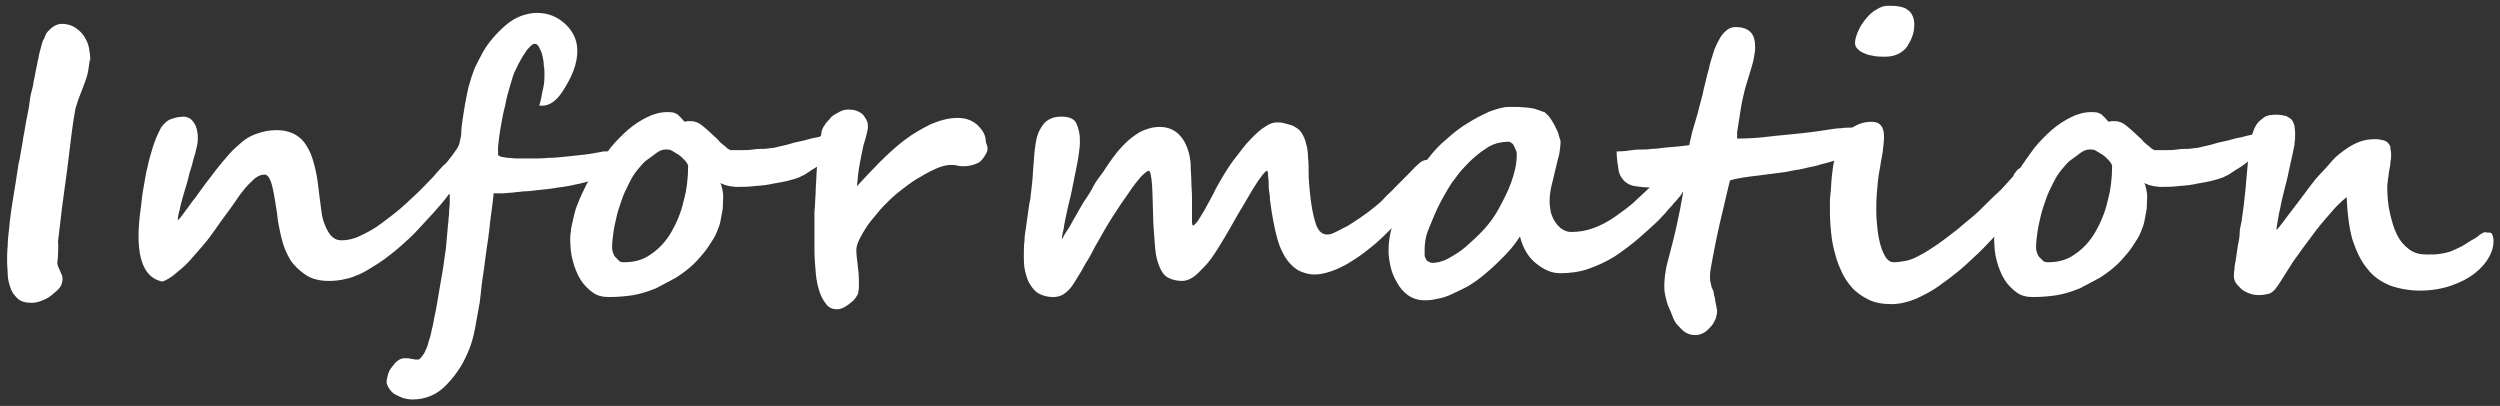 <?xml version="1.0" encoding="utf-8"?>
<!-- Generator: Adobe Illustrator 22.0.1, SVG Export Plug-In . SVG Version: 6.00 Build 0)  -->
<svg version="1.1" xmlns="http://www.w3.org/2000/svg" xmlns:xlink="http://www.w3.org/1999/xlink" x="0px" y="0px" width="388px"
	 height="63px" viewBox="0 0 388 63" style="enable-background:new 0 0 388 63;" xml:space="preserve">
<rect x="0" y="0" width="388" height="63" fill="#333333" stroke="none"/>
<style type="text/css">
	.st0{fill:#FFFFFF;}
</style>
<g id="背景">
</g>
<g id="レイヤー_6">
	<g>
		<path class="st0" d="M13.9,9.4c0,0.3-0.1,0.8-0.2,1.5c-0.1,0.7-0.4,1.6-0.8,2.6c-0.3,0.8-0.6,1.6-0.8,2.1c-0.2,0.6-0.3,1-0.4,1.3
			c-0.4,2.2-0.7,4.6-1,7.2s-0.7,5.3-1.1,8.3c-0.1,0.8-0.2,1.7-0.3,2.6c-0.1,0.9-0.2,1.7-0.3,2.5C9.1,38.2,9,38.9,9,39.5
			c0,0.6-0.1,1-0.1,1.2c0,0.2,0,0.3,0.1,0.6c0.1,0.2,0.2,0.5,0.3,0.7c0.1,0.2,0.2,0.5,0.3,0.7c0.1,0.2,0.1,0.4,0.1,0.6
			c0,0.4-0.1,0.9-0.4,1.3C9,45,8.5,45.4,7.9,45.9c-0.5,0.4-1,0.6-1.5,0.8c-0.5,0.2-1,0.3-1.5,0.3c-0.9,0-1.7-0.2-2.2-0.7
			c-0.5-0.5-0.9-1-1.1-1.7c-0.2-0.6-0.4-1.3-0.4-2c0-0.7-0.1-1.3-0.1-1.8c0-0.9,0-1.8,0.1-2.7c0-0.8,0.1-1.7,0.2-2.5
			C1.5,34.4,1.7,32.8,2,31s0.6-3.7,0.9-5.7c0.1-0.3,0.2-0.8,0.3-1.5c0.1-0.7,0.3-1.5,0.4-2.4c0.2-0.9,0.3-1.8,0.5-2.8
			c0.2-1,0.4-1.9,0.5-2.8s0.3-1.7,0.5-2.4c0.1-0.7,0.2-1.2,0.3-1.6c0.1-0.6,0.2-1.1,0.3-1.5s0.1-0.7,0.2-1s0.1-0.6,0.2-1
			C6.2,8,6.3,7.5,6.5,6.8l0,0.1c0-0.3,0.2-0.7,0.4-1C7,5.5,7.2,5.1,7.5,4.8c0.3-0.3,0.6-0.6,1-0.8c0.4-0.2,0.7-0.3,1.1-0.3
			c0.8,0,1.5,0.2,2.1,0.6c0.6,0.4,1,0.8,1.4,1.4c0.3,0.5,0.6,1.1,0.7,1.7s0.2,1.2,0.2,1.6V9.4z"/>
		<path class="st0" d="M71.5,25.8c0,0.4-0.1,0.8-0.2,1.2c-0.1,0.4-0.3,0.9-0.5,1.3s-0.4,0.8-0.7,1.2c-0.2,0.4-0.5,0.7-0.7,1
			c-0.6,0.8-1.3,1.6-2.1,2.5c-0.8,0.9-1.6,1.7-2.4,2.6c-0.8,0.9-1.7,1.7-2.6,2.5s-1.8,1.5-2.6,2.1c-0.7,0.5-1.3,0.9-2,1.3
			c-0.6,0.4-1.3,0.8-2,1.1s-1.4,0.6-2.1,0.7c-0.8,0.2-1.6,0.3-2.5,0.3c-1.5,0-2.7-0.3-3.6-0.9s-1.8-1.4-2.4-2.3
			c-0.6-1-1.1-2.1-1.4-3.4s-0.6-2.6-0.7-3.9c-0.3-1.9-0.5-3.3-0.8-4.4c-0.3-1.1-0.7-1.6-1.1-1.6c-0.4,0-0.8,0.1-1.1,0.3
			c-0.4,0.2-0.8,0.6-1.4,1.2s-1.3,1.5-2.1,2.7s-2,2.7-3.3,4.6c-0.5,0.7-1,1.4-1.7,2.2s-1.4,1.6-2.1,2.4c-0.7,0.8-1.5,1.4-2.2,2
			s-1.4,1-2,1.2c-2.5-0.5-3.7-2.9-3.7-7.1c0-1.1,0.1-2.6,0.4-4.7c0.1-0.9,0.2-1.9,0.4-2.9s0.3-2,0.6-3.1c0.2-1,0.5-2,0.8-3
			c0.3-1,0.7-1.9,1.1-2.7c0.2-0.5,0.5-0.8,0.8-1.1s0.6-0.5,0.9-0.6c0.3-0.1,0.6-0.2,1-0.3c0.3,0,0.7-0.1,1-0.1
			c0.3,0,0.6,0.1,0.8,0.2c0.3,0.1,0.5,0.4,0.7,0.6c0.2,0.3,0.4,0.6,0.5,1c0.1,0.4,0.2,0.8,0.2,1.3c0,0.4,0,0.9-0.1,1.3
			c-0.1,0.4-0.2,0.8-0.3,1.3c-0.1,0.4-0.3,0.9-0.4,1.4s-0.3,1-0.5,1.7c-0.1,0.4-0.2,0.9-0.4,1.6c-0.2,0.6-0.4,1.3-0.6,2
			c-0.2,0.7-0.4,1.4-0.5,2c-0.2,0.7-0.3,1.2-0.3,1.7c0.4-0.4,0.8-0.9,1.2-1.5c0.5-0.6,0.9-1.3,1.5-2c0.5-0.7,1-1.4,1.6-2.2
			s1.1-1.4,1.6-2.1c0.7-0.9,1.4-1.7,2-2.4c0.7-0.8,1.4-1.4,2.1-2s1.5-1,2.4-1.3c0.9-0.3,1.8-0.5,2.9-0.5c1.3,0,2.3,0.3,3.1,0.8
			c0.8,0.5,1.4,1.2,1.9,2.2c0.5,0.9,0.8,2,1.1,3.3s0.4,2.6,0.6,4.1c0.1,0.8,0.2,1.5,0.3,2.3c0.1,0.8,0.3,1.5,0.6,2.2
			c0.3,0.7,0.6,1.2,1,1.6s0.9,0.6,1.5,0.6c0.9,0,1.9-0.2,2.9-0.7c1.1-0.5,2.2-1.1,3.4-2s2.4-1.8,3.6-2.9s2.5-2.3,3.7-3.6
			c0.4-0.4,0.8-0.8,1.1-1.2c0.4-0.4,0.7-0.8,1-1.1c0.3-0.3,0.7-0.6,1-0.8c0.3-0.2,0.6-0.3,0.9-0.3c0.1,0,0.3,0,0.4,0
			c0.2,0,0.3,0.1,0.4,0.2c0.1,0.1,0.2,0.2,0.3,0.4S71.5,25.5,71.5,25.8z"/>
		<path class="st0" d="M95.9,24.5c0,0.2-0.1,0.4-0.2,0.7c-0.2,0.3-0.4,0.6-0.6,0.9s-0.5,0.6-0.8,0.8c-0.3,0.3-0.6,0.5-0.9,0.6
			c-0.3,0.1-0.8,0.3-1.5,0.5c-0.7,0.2-1.5,0.4-2.4,0.6s-1.9,0.4-2.9,0.5c-1,0.2-2.1,0.3-3.1,0.4c-0.9,0.1-1.6,0.2-2.3,0.2
			c-0.6,0.1-1.2,0.1-1.7,0.2c-0.5,0-1,0.1-1.4,0.1c-0.4,0-0.9,0-1.5,0c0,0.4-0.1,1-0.2,1.9S76.1,34,76,35.1s-0.3,2.4-0.5,3.7
			c-0.2,1.3-0.3,2.5-0.5,3.7c-0.2,1.2-0.3,2.2-0.4,3.2c-0.1,0.9-0.2,1.7-0.3,2.1c-0.2,1.1-0.4,2.2-0.6,3.3s-0.5,2.1-0.8,2.9
			c-0.4,1-0.8,1.9-1.4,2.9c-0.6,0.9-1.2,1.8-2,2.6c-1.5,1.7-3.4,2.5-5.5,2.5c-0.5,0-0.9-0.1-1.4-0.2c-0.5-0.2-0.9-0.4-1.3-0.6
			s-0.7-0.6-0.9-0.9s-0.4-0.7-0.4-1c0-0.3,0.1-0.7,0.2-1.1c0.1-0.4,0.3-0.9,0.6-1.2c0.3-0.4,0.5-0.7,0.9-1s0.7-0.4,1.1-0.4
			c0.1,0,0.3,0,0.5,0c0.2,0,0.4,0.1,0.6,0.1s0.4,0.1,0.6,0.1s0.4,0,0.5,0c0.3-0.2,0.6-0.6,0.9-1.1c0.2-0.5,0.5-1,0.6-1.6
			c0.2-0.6,0.4-1.2,0.5-1.9c0.2-0.7,0.3-1.3,0.4-1.9c0.3-1.3,0.5-2.6,0.7-3.8s0.4-2.4,0.6-3.5s0.3-2.3,0.5-3.4
			c0.1-1.1,0.2-2.2,0.3-3.4c0-0.3,0.1-0.6,0.1-1c0-0.4,0.1-0.8,0.1-1.3c0-0.5,0.1-0.9,0.1-1.4s0-0.9,0-1.2c0-0.1-0.1-0.3-0.3-0.5
			c-0.2-0.2-0.4-0.4-0.6-0.7s-0.4-0.5-0.6-0.8c-0.2-0.3-0.3-0.6-0.3-0.9c0.1-0.5,0.7-1.4,1.8-2.8c0.5-0.6,0.8-1.1,1.1-1.5
			s0.4-0.8,0.5-1.3c0.1-0.4,0.2-0.9,0.2-1.4c0-0.5,0.1-1.1,0.2-1.9c0.2-1.1,0.3-2.1,0.5-3c0.2-0.9,0.3-1.8,0.6-2.6
			c0.2-0.8,0.5-1.6,0.8-2.4C74.1,9.7,74.5,8.9,75,8c0.4-0.7,0.9-1.4,1.5-2.1c0.6-0.7,1.3-1.4,2-2s1.5-1.1,2.3-1.4s1.7-0.5,2.5-0.5
			c1.8,0,3.2,0.6,4.4,1.7c1.3,1.2,1.9,2.6,1.9,4.2c0,2-0.8,4-2.3,6.3c-0.9,1.4-2,2.2-3.1,2.2h-0.5c0.3-1,0.4-1.9,0.6-2.7
			s0.2-1.6,0.2-2.3c0-0.3,0-0.7-0.1-1.2c0-0.5-0.1-1-0.2-1.5s-0.3-0.9-0.5-1.3C83.5,7,83.3,6.8,83,6.8c-0.2,0-0.4,0.1-0.7,0.4
			c-0.3,0.3-0.6,0.6-0.8,1c-0.3,0.4-0.6,0.9-0.8,1.3c-0.3,0.5-0.5,1-0.7,1.4c-0.3,0.5-0.5,1.3-0.8,2.3s-0.6,2-0.8,3.2
			c-0.3,1.1-0.5,2.2-0.7,3.4c-0.2,1.1-0.3,2.1-0.4,3v1.2c0,0.1,0.1,0.2,0.4,0.3c0.3,0.1,0.6,0.1,1.1,0.2c0.5,0,1,0.1,1.6,0.1
			s1.2,0,1.8,0c1,0,2,0,2.9-0.1c0.9,0,1.9-0.1,2.8-0.2c0.9-0.1,1.9-0.2,2.8-0.3c0.9-0.1,1.9-0.3,3-0.5c0.2,0,0.3,0,0.5,0
			s0.3,0,0.5,0C95.4,23.3,95.9,23.7,95.9,24.5z"/>
		<path class="st0" d="M130.7,21.2c0,0.4-0.1,0.8-0.4,1.2c-0.2,0.4-0.6,0.8-0.9,1.3s-0.8,0.8-1.3,1.2c-0.5,0.4-1,0.8-1.5,1.1
			c-0.5,0.3-1,0.6-1.4,0.9s-0.8,0.4-1.1,0.6c-0.5,0.2-1.2,0.4-2,0.6c-0.8,0.2-1.7,0.3-2.6,0.5s-1.8,0.2-2.6,0.3s-1.6,0.1-2.2,0.1
			c-0.1,0-0.3,0-0.6,0c-0.2,0-0.5-0.1-0.8-0.1c-0.3-0.1-0.6-0.1-0.8-0.2c-0.3-0.1-0.5-0.2-0.7-0.3c0.2,0.4,0.3,0.9,0.4,1.5
			s0,1.1,0,1.6c0,0.4,0,0.8-0.1,1.3c-0.1,0.5-0.2,1-0.3,1.6c-0.1,0.5-0.3,1-0.5,1.5s-0.4,0.9-0.6,1.2c-0.5,0.8-1,1.6-1.6,2.3
			s-1.2,1.4-1.9,2c-0.7,0.6-1.5,1.2-2.3,1.7c-0.9,0.5-1.9,1-3,1.6c-1.2,0.5-2.4,0.9-3.6,1.1c-1.2,0.2-2.5,0.3-3.8,0.3
			c-1,0-1.8-0.2-2.5-0.7c-0.7-0.5-1.4-1.2-1.9-2c-0.5-0.8-0.9-1.8-1.2-2.9s-0.4-2.2-0.4-3.4c0-0.3,0-0.7,0.1-1.1
			c0-0.4,0.1-0.9,0.2-1.3s0.2-0.9,0.3-1.3c0.1-0.4,0.2-0.8,0.3-1.1c0.3-0.8,0.7-1.8,1.2-2.8c0.5-1.1,1.1-2.1,1.8-3.2
			s1.5-2.2,2.3-3.3c0.9-1.1,1.8-2,2.7-2.8s2-1.5,3-2c1-0.5,2.1-0.8,3.1-0.8c0.4,0,0.8,0,1.1,0.1c0.3,0.1,0.5,0.2,0.7,0.4
			s0.3,0.3,0.5,0.5s0.3,0.4,0.5,0.5c0.1,0,0.3-0.1,0.4-0.1s0.3,0,0.5,0c0.6,0,1.2,0.2,1.8,0.7s1.2,1,1.8,1.6
			c0.3,0.3,0.6,0.5,0.8,0.8c0.3,0.3,0.5,0.5,0.8,0.7s0.4,0.4,0.6,0.5c0.2,0.1,0.3,0.2,0.4,0.2c0.5,0,1.1,0,1.7,0
			c0.6,0,1.2,0,1.8-0.1s1.2-0.1,1.8-0.1c0.6-0.1,1.1-0.1,1.6-0.2c0.1,0,0.3-0.1,0.8-0.2c0.4-0.1,1-0.2,1.6-0.4
			c0.6-0.2,1.3-0.3,2.1-0.5c0.7-0.2,1.4-0.4,2.1-0.5c0.6-0.2,1.2-0.3,1.6-0.4c0.5-0.1,0.7-0.2,0.8-0.2c0.4,0,0.7,0,0.9,0.1
			S130.7,20.7,130.7,21.2z M96.9,40.7c1.6,0,3-0.4,4.2-1.3c1.2-0.8,2.3-2,3.1-3.4c0.8-1.4,1.5-3,1.9-4.8c0.5-1.8,0.7-3.6,0.7-5.5
			c-0.1-0.3-0.3-0.6-0.6-0.9s-0.6-0.6-0.9-0.8c-0.3-0.2-0.7-0.4-1-0.6s-0.7-0.2-1-0.2c-0.5,0-1,0.2-1.5,0.6
			c-0.5,0.4-1.1,0.8-1.5,1.1s-0.9,0.9-1.4,1.5c-0.5,0.6-0.9,1.3-1.3,2.1c-0.4,0.8-0.8,1.6-1.1,2.5c-0.3,0.9-0.6,1.7-0.8,2.6
			s-0.4,1.7-0.5,2.5c-0.1,0.8-0.2,1.5-0.2,2.1c0,0.3,0,0.6,0.1,0.9c0.1,0.3,0.2,0.6,0.4,0.8c0.2,0.2,0.4,0.4,0.6,0.6
			S96.6,40.7,96.9,40.7z"/>
		<path class="st0" d="M153,23.9c-0.2,0.4-0.5,0.8-0.8,1.1c-0.3,0.3-0.7,0.4-1.2,0.6c-0.4,0.1-0.9,0.2-1.3,0.2c-0.4,0-0.7,0-1.1-0.1
			s-0.7-0.1-1.1-0.1c-0.6,0-1.4,0.2-2.3,0.6s-1.8,0.9-2.8,1.5c-1,0.6-1.9,1.3-2.8,2c-0.9,0.7-1.7,1.5-2.4,2.2
			c-0.4,0.4-0.8,0.9-1.3,1.5c-0.5,0.6-1,1.2-1.4,1.8s-0.8,1.3-1.1,1.9c-0.3,0.6-0.5,1.2-0.5,1.7c0,0.6,0.1,1.4,0.2,2.2
			c0.1,0.8,0.2,1.7,0.2,2.7c0,0.3,0,0.6,0,0.9c0,0.3-0.1,0.6-0.1,0.8c0,0.2-0.2,0.5-0.4,0.8s-0.5,0.6-0.8,0.8
			c-0.3,0.3-0.7,0.5-1,0.7c-0.4,0.2-0.8,0.3-1.1,0.3c-0.6,0-1.2-0.2-1.6-0.7c-0.4-0.5-0.8-1.1-1.1-2s-0.5-1.8-0.6-3
			s-0.2-2.4-0.2-3.7c0-0.1,0-0.3,0-0.8c0-0.4,0-0.9,0-1.5c0-0.5,0-1,0-1.5c0-0.5,0-0.8,0-0.9c0-0.1,0-0.3,0-0.8s0.1-1,0.1-1.6
			c0-0.6,0.1-1.3,0.1-2c0-0.7,0.1-1.4,0.1-2c0-0.6,0.1-1.2,0.1-1.7c0-0.5,0.1-0.8,0.1-1c0-0.1,0-0.3,0.1-0.6s0.1-0.7,0.1-1.2
			c0-0.4,0.1-0.9,0.2-1.4c0.1-0.5,0.2-0.9,0.2-1.2c0.1-0.3,0.2-0.6,0.5-1c0.2-0.4,0.6-0.7,0.9-1.1s0.8-0.6,1.3-0.9s1-0.4,1.5-0.4
			c0.6,0,1.1,0.1,1.5,0.3s0.7,0.4,0.9,0.7c0.2,0.3,0.4,0.6,0.5,0.9c0.1,0.3,0.1,0.6,0.1,0.9c0,0.2-0.1,0.5-0.2,1s-0.3,1.1-0.5,1.8
			c-0.2,0.9-0.4,1.9-0.6,3s-0.3,2.2-0.4,3.3c1.1-1.2,2.2-2.4,3.5-3.7s2.5-2.4,3.8-3.4c1.3-1,2.7-1.8,4.1-2.5c1.4-0.6,2.8-1,4.2-1
			c0.7,0,1.3,0.1,1.8,0.3c0.5,0.2,1,0.5,1.4,0.9s0.7,0.8,0.9,1.2s0.3,0.9,0.3,1.3v0.1C153.4,22.9,153.3,23.5,153,23.9z"/>
		<path class="st0" d="M222.3,26.4c0,0.2,0,0.4-0.1,0.7s-0.2,0.6-0.3,0.9c-0.1,0.3-0.3,0.6-0.5,1c-0.2,0.3-0.4,0.6-0.5,0.9
			c-0.3,0.5-0.7,1.1-1.3,1.7s-1.1,1.3-1.8,2s-1.3,1.4-2.1,2.1c-0.7,0.7-1.4,1.4-2.1,2c-0.6,0.5-1.2,1-2,1.6s-1.6,1.1-2.4,1.6
			c-0.9,0.5-1.7,0.9-2.6,1.2c-0.9,0.3-1.7,0.5-2.6,0.5c-0.8,0-1.5-0.2-2.2-0.5c-0.7-0.3-1.4-0.9-2-1.7s-1.2-2-1.6-3.5
			s-0.8-3.5-1.1-5.9c0-0.2,0-0.6-0.1-1.1s-0.1-1-0.1-1.5s-0.1-0.9-0.1-1.3c0-0.4-0.1-0.6-0.1-0.6c-0.2,0-0.4,0.2-0.8,0.7
			c-0.4,0.5-0.8,1.1-1.3,1.9s-1,1.7-1.6,2.7c-0.6,1-1.2,2-1.8,3.1c-0.8,1.4-1.5,2.6-2.2,3.7c-0.7,1.1-1.3,2-2,2.7s-1.2,1.3-1.8,1.7
			c-0.6,0.4-1.2,0.6-1.7,0.6c-0.9,0-1.6-0.2-2.2-0.5c-0.6-0.3-1-0.9-1.3-1.6c-0.3-0.7-0.6-1.6-0.7-2.8c-0.1-1.1-0.2-2.5-0.3-4
			c-0.1-2.6-0.1-4.6-0.2-6c-0.1-1.4-0.3-2.2-0.5-2.2c-0.2,0-0.6,0.3-1.2,0.9c-0.5,0.6-1.2,1.4-1.9,2.5c-0.8,1.1-1.6,2.3-2.5,3.7
			c-0.9,1.4-1.8,3-2.7,4.6c-0.2,0.4-0.5,0.9-0.8,1.5c-0.3,0.6-0.7,1.1-1,1.7s-0.7,1.2-1,1.7c-0.3,0.5-0.6,1-0.9,1.4
			c-0.4,0.5-0.8,0.9-1.3,1.2c-0.5,0.3-1,0.4-1.6,0.4c-0.8,0-1.5-0.2-2.1-0.5c-0.6-0.3-1-0.8-1.4-1.4s-0.6-1.3-0.8-2.1
			c-0.2-0.8-0.2-1.7-0.2-2.5c0-0.8,0-1.5,0.1-2.2c0-0.6,0.1-1.3,0.2-1.9c0.1-0.7,0.2-1.3,0.3-2.1c0.1-0.7,0.2-1.6,0.4-2.5
			c0.1-0.8,0.2-1.7,0.3-2.6s0.1-1.8,0.2-2.7s0.1-1.7,0.2-2.4c0.1-0.7,0.2-1.4,0.3-1.8c0.1-0.3,0.2-0.7,0.4-1.1
			c0.2-0.4,0.4-0.7,0.7-1.1s0.7-0.6,1.1-0.8c0.4-0.2,1-0.3,1.7-0.3c0.6,0,1.1,0.1,1.5,0.3c0.4,0.2,0.7,0.5,0.8,0.9
			c0.2,0.4,0.3,0.8,0.4,1.3c0.1,0.5,0.1,1,0.1,1.6c0,0.5-0.1,1.1-0.2,1.9c-0.1,0.8-0.3,1.7-0.5,2.7c-0.2,1-0.4,2-0.6,3s-0.5,2-0.7,3
			s-0.4,1.8-0.5,2.6c-0.2,0.8-0.3,1.4-0.3,1.8c0-0.1,0.2-0.3,0.3-0.6c0.2-0.3,0.4-0.7,0.7-1.1s0.5-0.9,0.8-1.4s0.6-1,0.8-1.4
			s0.5-0.8,0.7-1.2c0.2-0.3,0.3-0.5,0.4-0.6c0.4-0.6,0.8-1.2,1.2-2s1-1.5,1.5-2.2c0.5-0.8,1-1.5,1.5-2.2s1-1.3,1.4-1.7
			c0.9-1,1.8-1.7,2.8-2.3c1-0.5,2-0.8,3.1-0.8c1.2,0,2.2,0.4,3,1.2c0.8,0.8,1.3,1.9,1.6,3.2c0.1,0.5,0.2,1.1,0.2,1.8
			s0.1,1.5,0.1,2.3s0.1,1.6,0.1,2.4c0,0.8,0,1.6,0,2.2c0,0.6,0,1.2,0,1.6c0,0.4,0.1,0.6,0.1,0.6c0.2,0,0.4-0.2,0.8-0.7
			c0.3-0.5,0.7-1.1,1.1-1.8s0.8-1.5,1.3-2.4c0.4-0.9,0.9-1.7,1.3-2.4c0.7-1.2,1.4-2.3,2.2-3.3s1.5-2,2.3-2.8
			c0.8-0.8,1.5-1.5,2.2-1.9c0.7-0.5,1.3-0.7,1.8-0.7c0.4,0,0.8,0,1.1,0.1c0.4,0.1,0.8,0.2,1.1,0.3c0.4,0.1,0.7,0.3,1,0.5
			s0.5,0.4,0.7,0.7c0.3,0.5,0.6,1.1,0.7,1.7c0.2,0.6,0.3,1.3,0.3,2.1c0.1,0.8,0.1,1.6,0.1,2.5s0.1,1.9,0.2,3c0.2,2,0.5,3.6,0.9,4.8
			s1,1.7,1.8,1.7c0.3,0,0.8-0.1,1.3-0.4c0.5-0.2,1.1-0.6,1.8-0.9c0.6-0.4,1.3-0.8,2-1.3s1.3-0.9,1.9-1.4c0.6-0.5,1.3-1,1.8-1.6
			s1.2-1.1,1.7-1.7c0.6-0.6,1.2-1.2,1.8-1.8c0.6-0.6,1.2-1.3,1.9-1.9c0.4-0.4,0.9-0.6,1.4-0.6C222,25.1,222.3,25.5,222.3,26.4z"/>
		<path class="st0" d="M262.1,27c0,0.2,0,0.5-0.1,0.8s-0.2,0.6-0.3,1c-0.1,0.3-0.3,0.6-0.5,0.9c-0.2,0.3-0.3,0.6-0.5,0.8
			c-0.1,0.1-0.3,0.3-0.5,0.6c-0.2,0.2-0.5,0.5-0.7,0.8c-0.3,0.3-0.6,0.6-0.9,1c-0.3,0.4-0.7,0.7-1,1.1c-1.1,1.1-2.3,2.1-3.4,3.1
			c-1.2,1-2.4,1.9-3.6,2.7c-1.3,0.8-2.6,1.4-4,1.9c-1.4,0.5-2.9,0.7-4.4,0.7c-0.7,0-1.3-0.1-2-0.4c-0.7-0.3-1.3-0.7-1.9-1.2
			s-1.1-1.1-1.5-1.8s-0.7-1.5-0.9-2.3c-0.4,0.6-0.8,1.2-1.4,1.9c-0.6,0.7-1.2,1.3-1.9,2s-1.4,1.3-2.1,1.9c-0.7,0.6-1.4,1.1-2,1.5
			c-0.4,0.3-1,0.6-1.6,0.9s-1.3,0.6-1.9,0.9c-0.7,0.3-1.4,0.5-2.1,0.6c-0.7,0.2-1.3,0.2-1.9,0.2c-0.9,0-1.8-0.3-2.5-0.8
			s-1.3-1.2-1.7-2c-0.5-0.8-0.8-1.6-1-2.5c-0.2-0.9-0.3-1.7-0.3-2.4c0-1.3,0.2-2.6,0.6-3.9s0.9-2.6,1.5-3.9c0.6-1.3,1.3-2.5,2-3.6
			s1.5-2.2,2.2-3.1c0.7-0.9,1.6-1.9,2.7-2.8c1-0.9,2.1-1.8,3.3-2.5c1.1-0.7,2.3-1.3,3.4-1.8c1.1-0.4,2.1-0.7,2.9-0.7
			c0.5,0,1,0,1.5,0s1,0.1,1.5,0.1c0.5,0.1,1,0.1,1.4,0.3c0.4,0.1,0.8,0.3,1.2,0.4c0.2,0.2,0.5,0.4,0.8,0.8c0.3,0.4,0.5,0.8,0.8,1.3
			c0.2,0.5,0.5,0.9,0.6,1.4s0.3,0.8,0.3,1.1c0,0.5-0.1,1.2-0.2,1.9c-0.2,0.8-0.4,1.5-0.6,2.4s-0.4,1.7-0.6,2.5s-0.3,1.7-0.3,2.5
			c0,0.5,0.1,1.1,0.2,1.7c0.2,0.6,0.4,1.1,0.7,1.5s0.6,0.8,1.1,1.1s0.9,0.4,1.4,0.4c1.2,0,2.3-0.2,3.4-0.6c1.1-0.4,2.3-1,3.4-1.8
			c1.1-0.8,2.3-1.6,3.4-2.7c1.1-1,2.3-2.1,3.4-3.3c0,0,0.2-0.1,0.5-0.4c0.3-0.3,0.6-0.6,1-1s0.8-0.7,1.2-1c0.4-0.3,0.8-0.4,1.1-0.4
			c0.6,0,0.9,0.2,1.1,0.5S262.1,26.4,262.1,27z M235.4,24c0-0.2,0-0.4-0.1-0.6c-0.1-0.2-0.2-0.5-0.3-0.7c-0.1-0.2-0.2-0.4-0.4-0.5
			c-0.1-0.1-0.3-0.2-0.4-0.2c-1.3,0-2.5,0.3-3.5,1c-1.1,0.7-2.2,1.6-3.3,2.8c-0.6,0.6-1.3,1.5-2.1,2.6c-0.7,1.1-1.4,2.3-2,3.5
			c-0.6,1.2-1.1,2.5-1.6,3.7s-0.6,2.3-0.6,3.3c0,0.2,0,0.5,0,0.7s0.1,0.4,0.2,0.6s0.2,0.3,0.4,0.4c0.2,0.1,0.4,0.2,0.6,0.2
			c0.7,0,1.6-0.2,2.5-0.7s1.9-1.1,2.8-1.9c0.9-0.8,1.9-1.7,2.8-2.7c0.9-1,1.6-2,2.2-3.1c0.7-1.3,1.4-2.6,1.9-4S235.4,25.6,235.4,24z
			"/>
		<path class="st0" d="M289.8,21.5c0,0.5-0.2,0.9-0.7,1.3c-0.5,0.4-1.1,0.8-1.8,1.1c-0.7,0.4-1.6,0.7-2.5,1s-1.9,0.5-2.8,0.8
			c-0.9,0.2-1.9,0.4-2.7,0.6c-0.9,0.1-1.6,0.3-2.2,0.4c-2.2,0.3-4,0.5-5.5,0.7c-1.5,0.2-2.5,0.4-3.1,0.6c-0.4,1.5-0.7,3-1.1,4.6
			c-0.4,1.6-0.7,3-1,4.4s-0.5,2.6-0.7,3.6c-0.2,1-0.3,1.7-0.3,2.1c0,0.3,0,0.5,0,0.7c0,0.2,0.1,0.4,0.1,0.5c0,0.2,0.1,0.3,0.1,0.5
			c0,0.1,0.1,0.3,0.2,0.5c0.1,0.2,0.2,0.5,0.2,0.8c0.1,0.3,0.2,0.7,0.2,1c0.1,0.3,0.1,0.6,0.2,0.9c0,0.3,0.1,0.5,0.1,0.6
			c0,0.4-0.1,0.8-0.2,1.2c-0.2,0.4-0.4,0.9-0.7,1.2s-0.6,0.7-1.1,1s-0.9,0.4-1.4,0.4c-0.5,0-1-0.1-1.5-0.4s-0.8-0.7-1.2-1.1
			s-0.7-1-0.9-1.6s-0.5-1.1-0.7-1.7s-0.3-1.1-0.4-1.6s-0.1-0.9-0.1-1.2s0-0.8,0.1-1.6c0.1-0.7,0.2-1.4,0.4-2.1
			c0.6-2.3,1.1-4.2,1.4-5.6c0.3-1.5,0.6-2.7,0.7-3.5c0.2-0.9,0.3-1.5,0.3-1.9c0-0.4,0.1-0.7,0.1-0.8c-0.3,0-0.6,0-1.1,0
			s-1,0.1-1.5,0.1s-1,0.1-1.4,0.1c-0.4,0-0.7,0-0.9,0c-1,0-1.9-0.1-2.6-0.2s-1.3-0.4-1.7-0.8s-0.8-1-0.9-1.7s-0.3-1.7-0.3-2.9
			c1,0,1.8-0.1,2.4-0.2s1.3-0.1,1.9-0.1c0.2,0,0.6,0,1.2-0.1c0.6,0,1.3-0.1,2.1-0.2s1.5-0.1,2.2-0.2c0.7-0.1,1.2-0.1,1.5-0.2
			c0-0.2,0.1-0.6,0.2-1s0.2-1,0.4-1.6s0.3-1.1,0.5-1.7c0.2-0.6,0.3-1.1,0.4-1.5c0.1-0.3,0.2-0.8,0.4-1.5c0.2-0.7,0.3-1.4,0.5-2.1
			s0.3-1.4,0.5-2s0.2-1,0.3-1.2c0.2-0.8,0.5-1.6,0.7-2.3c0.3-0.7,0.6-1.3,0.9-1.8c0.3-0.5,0.7-0.9,1.1-1.2s0.8-0.4,1.3-0.4
			c1.1,0,1.8,0.3,2.3,0.8s0.7,1.3,0.7,2.4c0,0.5-0.1,1-0.2,1.6s-0.3,1.2-0.5,1.9c-0.4,1.4-0.8,2.5-1,3.4c-0.2,0.9-0.4,1.7-0.5,2.4
			c-0.1,0.7-0.2,1.3-0.3,1.9c-0.1,0.6-0.2,1.2-0.3,1.9c0,0.1,0,0.2,0,0.5c0,0.2,0,0.4,0,0.5c1.7,0,3.3-0.1,4.9-0.3s3.2-0.3,4.9-0.5
			c0.9-0.1,1.8-0.2,2.5-0.3c0.7-0.1,1.4-0.2,2-0.3c0.6-0.1,1.2-0.2,1.8-0.2c0.6-0.1,1.2-0.1,1.9-0.1c0.2,0,0.5,0,0.7,0.1
			c0.3,0,0.5,0.1,0.7,0.3s0.4,0.3,0.5,0.6C289.7,20.8,289.8,21.1,289.8,21.5z"/>
		<path class="st0" d="M315.3,28c0,0.4-0.2,1-0.5,1.7c-0.3,0.7-0.8,1.5-1.4,2.3c-0.6,0.8-1.3,1.8-2.1,2.7s-1.7,2-2.7,3
			c-1,1.1-2.2,2.2-3.4,3.3c-1.2,1.1-2.5,2.1-3.9,3.1c-1.3,1-2.7,1.7-4,2.3c-1.3,0.5-2.5,0.8-3.7,0.8c-1.4,0-2.6-0.2-3.6-0.7
			c-1-0.5-1.9-1.1-2.6-1.9c-0.7-0.8-1.3-1.7-1.7-2.7c-0.5-1-0.8-2.1-1.1-3.3s-0.4-2.3-0.5-3.5c-0.1-1.2-0.1-2.3-0.1-3.3
			c0-0.4,0-1,0.1-1.8s0.1-1.7,0.2-2.6c0.1-0.9,0.2-1.8,0.4-2.6c0.1-0.8,0.3-1.5,0.4-2c0.3-1,1-1.9,2-2.7c1-0.8,2.1-1.2,3.4-1.2
			c1.3,0,1.9,0.8,1.9,2.3c0,0.7-0.1,1.5-0.2,2.3c-0.1,0.8-0.3,1.6-0.4,2.4c-0.3,1.4-0.4,2.7-0.5,3.9c-0.1,1.1-0.1,2.2-0.1,3
			c0,1,0.1,2,0.2,2.9s0.3,1.8,0.5,2.5c0.2,0.7,0.5,1.3,0.8,1.8c0.3,0.4,0.7,0.7,1.2,0.7c0.6,0,1.2-0.1,1.8-0.2
			c0.6-0.1,1.4-0.4,2.3-0.9c1.7-0.9,3.5-2.2,5.4-3.7c0.7-0.5,1.4-1.2,2.3-1.9s1.7-1.5,2.5-2.3c0.8-0.8,1.6-1.6,2.4-2.3
			c0.7-0.8,1.3-1.4,1.8-2c0.1-0.1,0.1-0.2,0.2-0.4c0.1-0.1,0.2-0.3,0.4-0.5c0.1-0.2,0.3-0.3,0.5-0.4c0.2-0.1,0.3-0.2,0.5-0.2
			c0.3,0,0.5,0,0.7,0.1s0.3,0.4,0.5,0.8C315.2,27.2,315.3,27.6,315.3,28z M297.1,3.8c0,0.6-0.1,1.3-0.3,1.8
			c-0.2,0.6-0.5,1.1-0.8,1.6c-0.7,1-1.9,1.6-3.4,1.6c-0.5,0-1.1,0-1.7-0.1c-0.6-0.1-1.1-0.2-1.5-0.4c-0.5-0.2-0.8-0.4-1.1-0.7
			s-0.4-0.6-0.4-0.9c0-0.6,0.2-1.2,0.5-1.9c0.3-0.7,0.7-1.3,1.2-1.9s1-1.1,1.6-1.4c0.6-0.4,1.2-0.6,1.7-0.6c0.7,0,1.3,0,1.8,0.1
			s1,0.2,1.3,0.5c0.4,0.2,0.6,0.5,0.8,0.9C297,2.8,297.1,3.3,297.1,3.8z"/>
		<path class="st0" d="M351.7,21.2c0,0.4-0.1,0.8-0.4,1.2c-0.2,0.4-0.6,0.8-0.9,1.3s-0.8,0.8-1.3,1.2c-0.5,0.4-1,0.8-1.5,1.1
			c-0.5,0.3-1,0.6-1.4,0.9s-0.8,0.4-1.1,0.6c-0.5,0.2-1.2,0.4-2,0.6c-0.8,0.2-1.7,0.3-2.6,0.5s-1.8,0.2-2.6,0.3s-1.6,0.1-2.2,0.1
			c-0.1,0-0.3,0-0.6,0c-0.2,0-0.5-0.1-0.8-0.1c-0.3-0.1-0.6-0.1-0.8-0.2c-0.3-0.1-0.5-0.2-0.7-0.3c0.2,0.4,0.3,0.9,0.4,1.5
			s0,1.1,0,1.6c0,0.4,0,0.8-0.1,1.3c-0.1,0.5-0.2,1-0.3,1.6c-0.1,0.5-0.3,1-0.5,1.5s-0.4,0.9-0.6,1.2c-0.5,0.8-1,1.6-1.6,2.3
			s-1.2,1.4-1.9,2c-0.7,0.6-1.5,1.2-2.3,1.7c-0.9,0.5-1.9,1-3,1.6c-1.2,0.5-2.4,0.9-3.6,1.1c-1.2,0.2-2.5,0.3-3.8,0.3
			c-1,0-1.8-0.2-2.5-0.7c-0.7-0.5-1.4-1.2-1.9-2c-0.5-0.8-0.9-1.8-1.2-2.9s-0.4-2.2-0.4-3.4c0-0.3,0-0.7,0.1-1.1
			c0-0.4,0.1-0.9,0.2-1.3s0.2-0.9,0.3-1.3c0.1-0.4,0.2-0.8,0.3-1.1c0.3-0.8,0.7-1.8,1.2-2.8c0.5-1.1,1.1-2.1,1.8-3.2
			s1.5-2.2,2.3-3.3c0.9-1.1,1.8-2,2.7-2.8s2-1.5,3-2c1-0.5,2.1-0.8,3.1-0.8c0.4,0,0.8,0,1.1,0.1c0.3,0.1,0.5,0.2,0.7,0.4
			s0.3,0.3,0.5,0.5s0.3,0.4,0.5,0.5c0.1,0,0.3-0.1,0.4-0.1s0.3,0,0.5,0c0.6,0,1.2,0.2,1.8,0.7s1.2,1,1.8,1.6
			c0.3,0.3,0.6,0.5,0.8,0.8c0.3,0.3,0.5,0.5,0.8,0.7s0.4,0.4,0.6,0.5c0.2,0.1,0.3,0.2,0.4,0.2c0.5,0,1.1,0,1.7,0
			c0.6,0,1.2,0,1.8-0.1s1.2-0.1,1.8-0.1c0.6-0.1,1.1-0.1,1.6-0.2c0.1,0,0.3-0.1,0.8-0.2c0.4-0.1,1-0.2,1.6-0.4
			c0.6-0.2,1.3-0.3,2.1-0.5c0.7-0.2,1.4-0.4,2.1-0.5c0.6-0.2,1.2-0.3,1.6-0.4c0.5-0.1,0.7-0.2,0.8-0.2c0.4,0,0.7,0,0.9,0.1
			S351.7,20.7,351.7,21.2z M317.9,40.7c1.6,0,3-0.4,4.2-1.3c1.2-0.8,2.3-2,3.1-3.4c0.8-1.4,1.5-3,1.9-4.8c0.5-1.8,0.7-3.6,0.7-5.5
			c-0.1-0.3-0.3-0.6-0.6-0.9s-0.6-0.6-0.9-0.8c-0.3-0.2-0.7-0.4-1-0.6s-0.7-0.2-1-0.2c-0.5,0-1,0.2-1.5,0.6
			c-0.5,0.4-1.1,0.8-1.5,1.1s-0.9,0.9-1.4,1.5c-0.5,0.6-0.9,1.3-1.3,2.1c-0.4,0.8-0.8,1.6-1.1,2.5c-0.3,0.9-0.6,1.7-0.8,2.6
			s-0.4,1.7-0.5,2.5c-0.1,0.8-0.2,1.5-0.2,2.1c0,0.3,0,0.6,0.1,0.9c0.1,0.3,0.2,0.6,0.4,0.8c0.2,0.2,0.4,0.4,0.6,0.6
			S317.7,40.7,317.9,40.7z"/>
		<path class="st0" d="M386.4,36.1c0.2,0,0.3,0.1,0.4,0.3c0.1,0.2,0.2,0.6,0.2,1c0,0.8-0.2,1.6-0.7,2.5s-1.2,1.7-2.2,2.5
			s-2.2,1.4-3.6,1.9c-1.4,0.5-3.1,0.8-4.9,0.8c-1.7,0-3.3-0.3-4.7-0.8c-1.4-0.6-2.6-1.4-3.5-2.6c-1-1.2-1.7-2.7-2.3-4.5
			c-0.5-1.8-0.8-4-0.9-6.6c-0.9,0.7-1.8,1.6-2.7,2.7c-0.9,1-1.8,2.1-2.6,3.2s-1.6,2.1-2.2,3c-0.7,0.9-1.2,1.7-1.5,2.2
			c-0.5,0.8-0.9,1.4-1.2,1.9s-0.6,0.9-0.9,1.3c-0.3,0.3-0.6,0.6-1,0.7c-0.4,0.1-0.9,0.2-1.5,0.2c-0.6,0-1.1-0.1-1.6-0.3
			s-0.9-0.4-1.2-0.7c-0.3-0.3-0.6-0.6-0.8-0.9c-0.2-0.3-0.3-0.7-0.3-1c0-0.3,0-0.7,0.1-1.2c0-0.4,0.1-0.9,0.2-1.4
			c0.1-0.5,0.1-0.9,0.2-1.4c0.1-0.5,0.1-0.9,0.2-1.2c0.1-0.5,0.2-1,0.2-1.6s0.2-1.2,0.3-1.8c0.1-0.7,0.2-1.4,0.3-2.2
			c0.1-0.8,0.2-1.7,0.3-2.7c0.1-1.2,0.2-2.3,0.3-3.4c0.1-1.1,0.2-2.2,0.4-3.4c0.1-0.7,0.2-1.3,0.4-1.9c0.2-0.6,0.4-1.1,0.7-1.5
			s0.7-0.7,1.1-1s1.1-0.4,1.8-0.4c0.7,0,1.2,0.1,1.6,0.2c0.4,0.2,0.7,0.4,0.9,0.6c0.2,0.3,0.3,0.6,0.4,0.9c0,0.3,0.1,0.7,0.1,1
			c0,0.2,0,0.4,0,0.5c0,0.2,0,0.3,0,0.4c0,0.3-0.1,0.7-0.1,1.1c-0.1,0.4-0.2,1.1-0.4,1.9c-0.2,0.8-0.4,1.9-0.7,3.2
			c-0.2,0.8-0.4,1.6-0.6,2.4c-0.2,0.8-0.4,1.6-0.5,2.3c-0.2,0.7-0.3,1.4-0.4,2s-0.2,1.1-0.2,1.4c0.5-0.5,1-1.2,1.6-2
			c0.6-0.8,1.2-1.6,1.9-2.5c0.6-0.8,1.2-1.6,1.8-2.4s1.1-1.4,1.5-1.8c0.7-0.7,1.3-1.4,1.9-2.1c0.6-0.7,1.3-1.2,2-1.7
			c0.7-0.5,1.4-0.9,2.2-1.2s1.6-0.4,2.5-0.4c0.5,0,0.9,0.1,1.3,0.2c0.3,0.1,0.6,0.3,0.7,0.5c0.2,0.2,0.3,0.4,0.3,0.7
			c0,0.3,0.1,0.5,0.1,0.8v0.5c0,0.1,0,0.4-0.1,0.8c0,0.4-0.1,0.9-0.2,1.4c-0.1,0.5-0.1,1-0.2,1.4c0,0.4-0.1,0.7-0.1,0.9
			c0,1.5,0.1,2.9,0.4,4.2s0.6,2.4,1.1,3.4s1.1,1.7,1.9,2.3c0.8,0.6,1.7,0.8,2.8,0.8c0.8,0,1.4,0,2-0.1c0.6-0.1,1.1-0.2,1.7-0.4
			c0.5-0.2,1.1-0.5,1.7-0.8c0.6-0.3,1.2-0.8,2-1.2c0.3-0.2,0.6-0.4,0.8-0.6c0.3-0.2,0.5-0.3,0.8-0.4
			C385.7,36.1,386.1,36.1,386.4,36.1z"/>
	</g>
</g>
<g id="メインガイド">
</g>
</svg>
